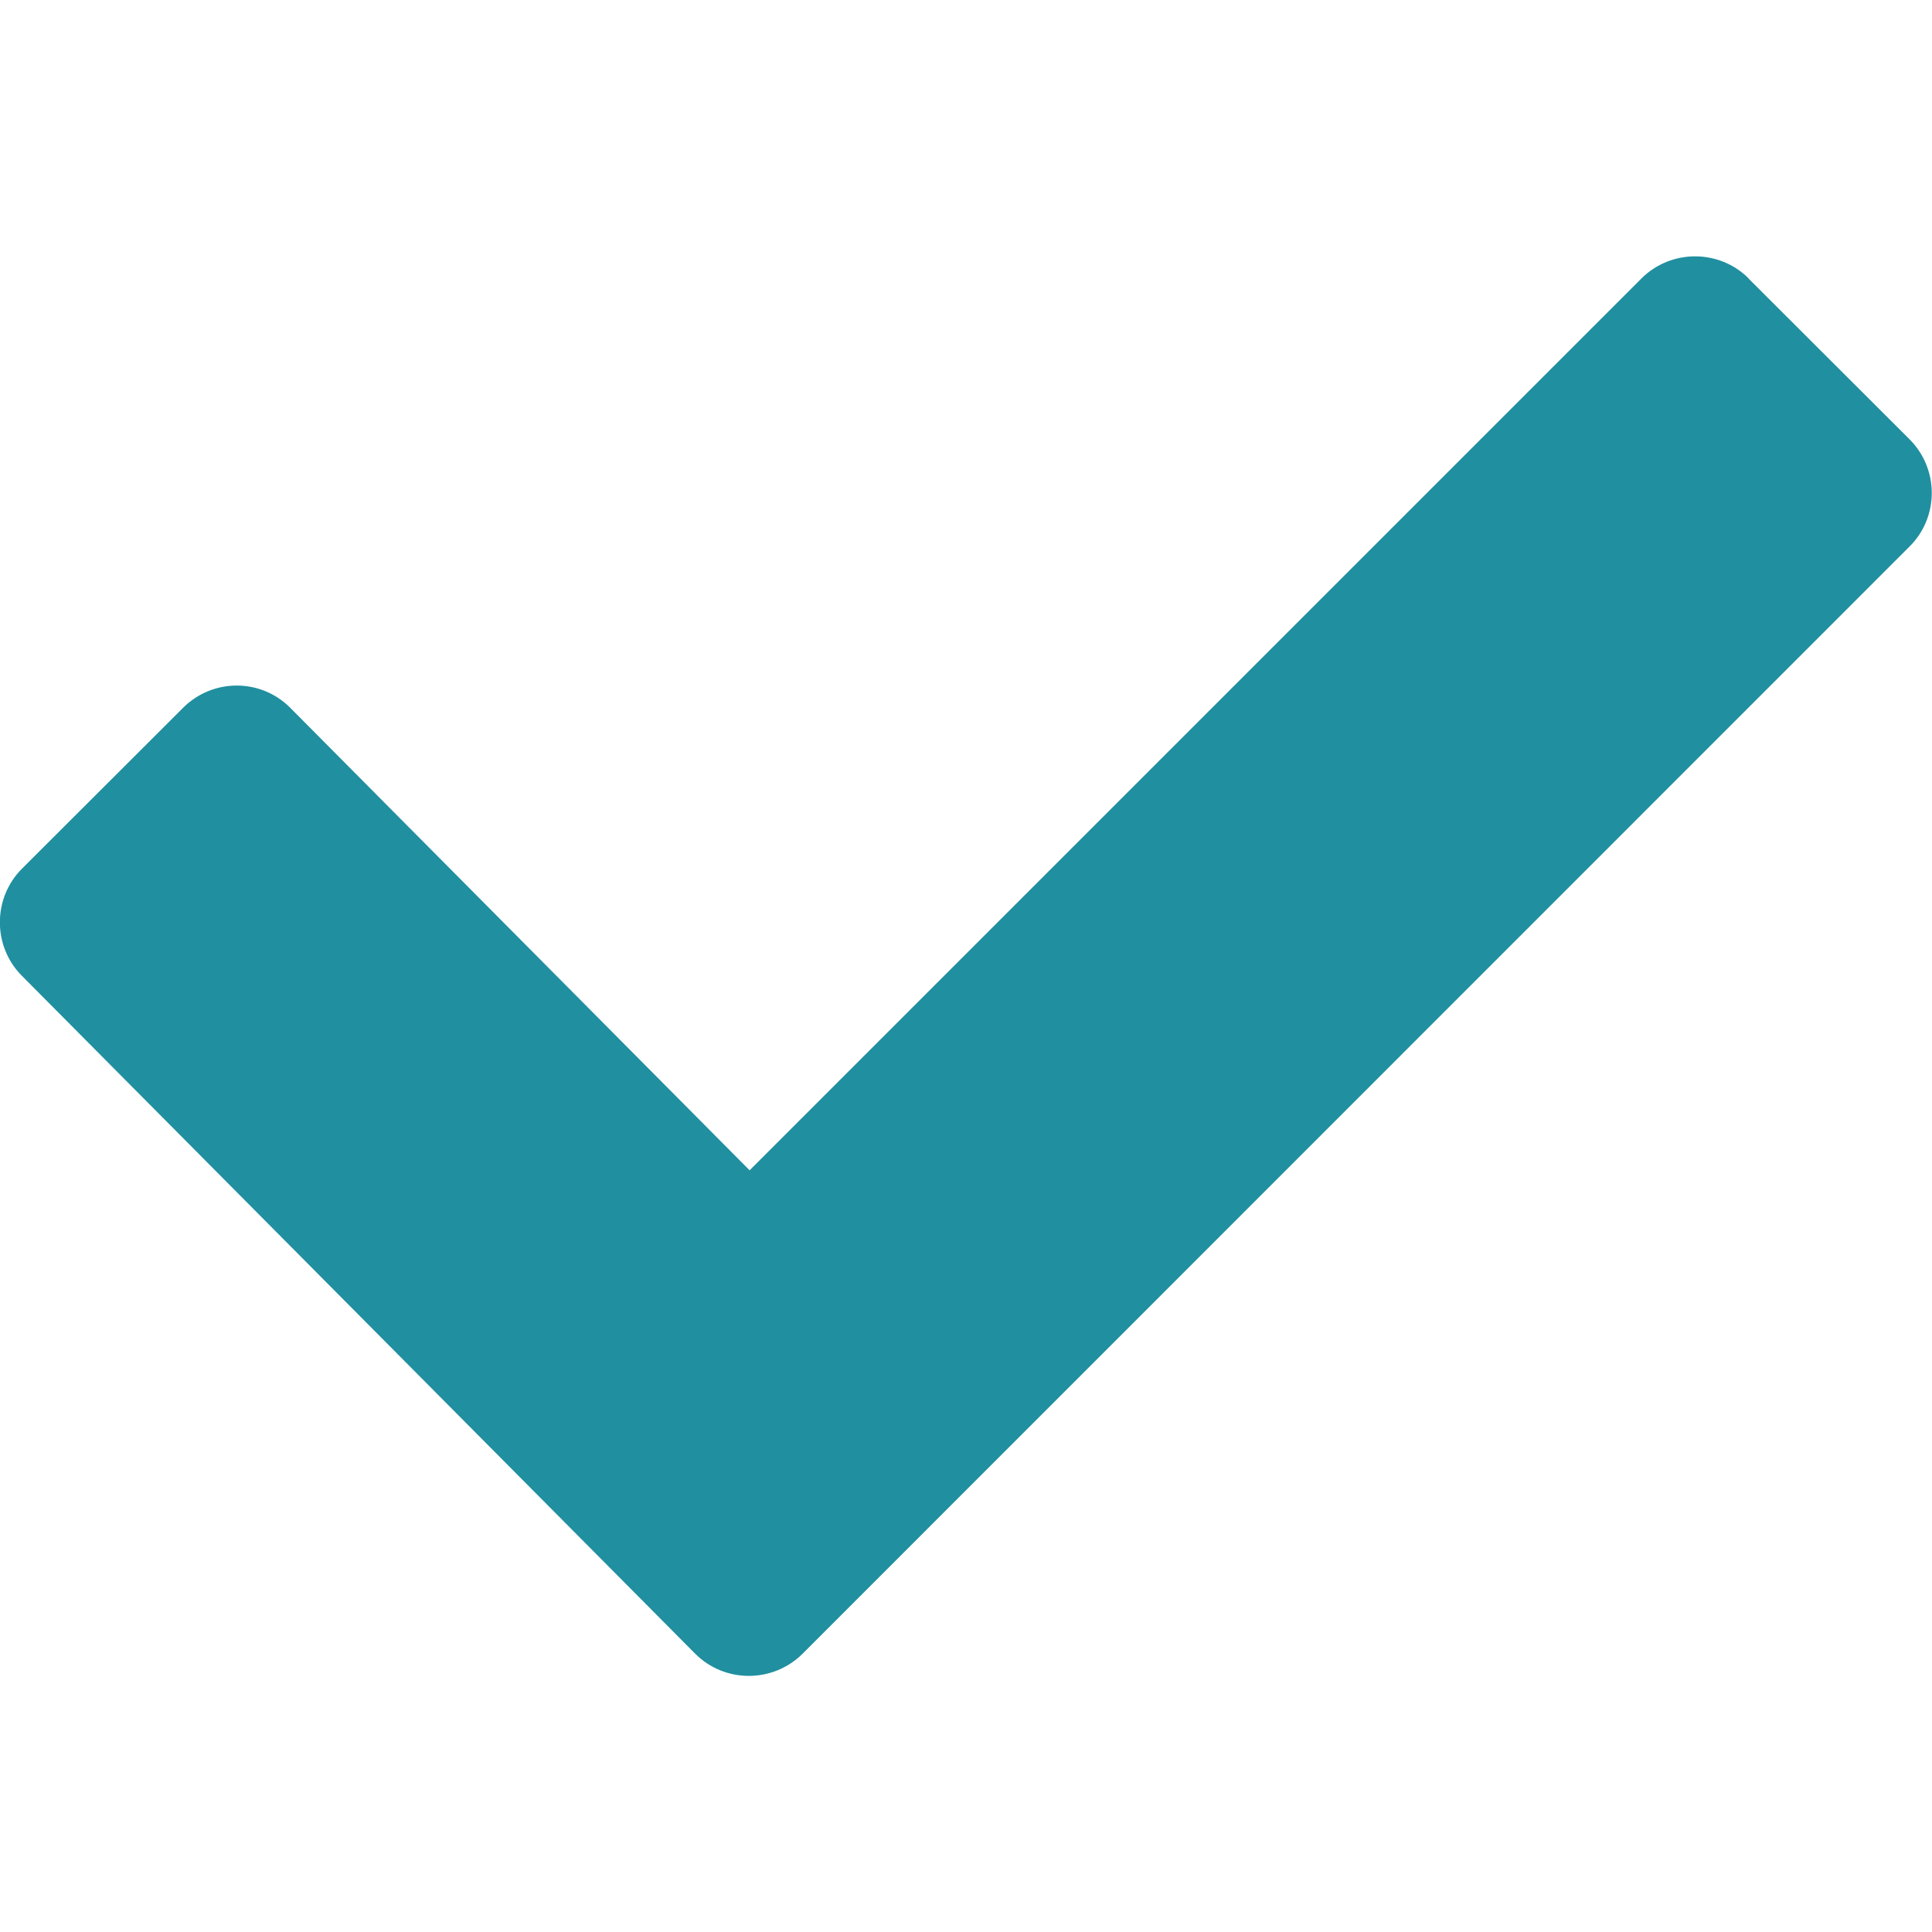 <?xml version="1.0" encoding="UTF-8"?>
<svg xmlns="http://www.w3.org/2000/svg" version="1.1" viewBox="0 0 800 800">
  <defs>
    <style>
      .cls-1 {
        fill: #208fa0;
      }
    </style>
  </defs>
  <!-- Generator: Adobe Illustrator 28.7.0, SVG Export Plug-In . SVG Version: 1.2.0 Build 136)  -->
  <g>
    <g id="Capa_1">
      <path class="cls-1" d="M724.1,115.3c-12.2-12.2-32.2-12.2-44.4,0l-369.3,369.3-190.2-191.5c-12.2-12.3-32.1-12.3-44.4,0L9.1,359.7c-12.2,12.2-12.2,32.2,0,44.4l278.8,280.7c12.2,12.2,32.1,12.2,44.4,0l458.3-458.4c12.4-12.2,12.4-32.3,0-44.6l-66.6-66.5Z"/>
    </g>
  </g>
</svg>